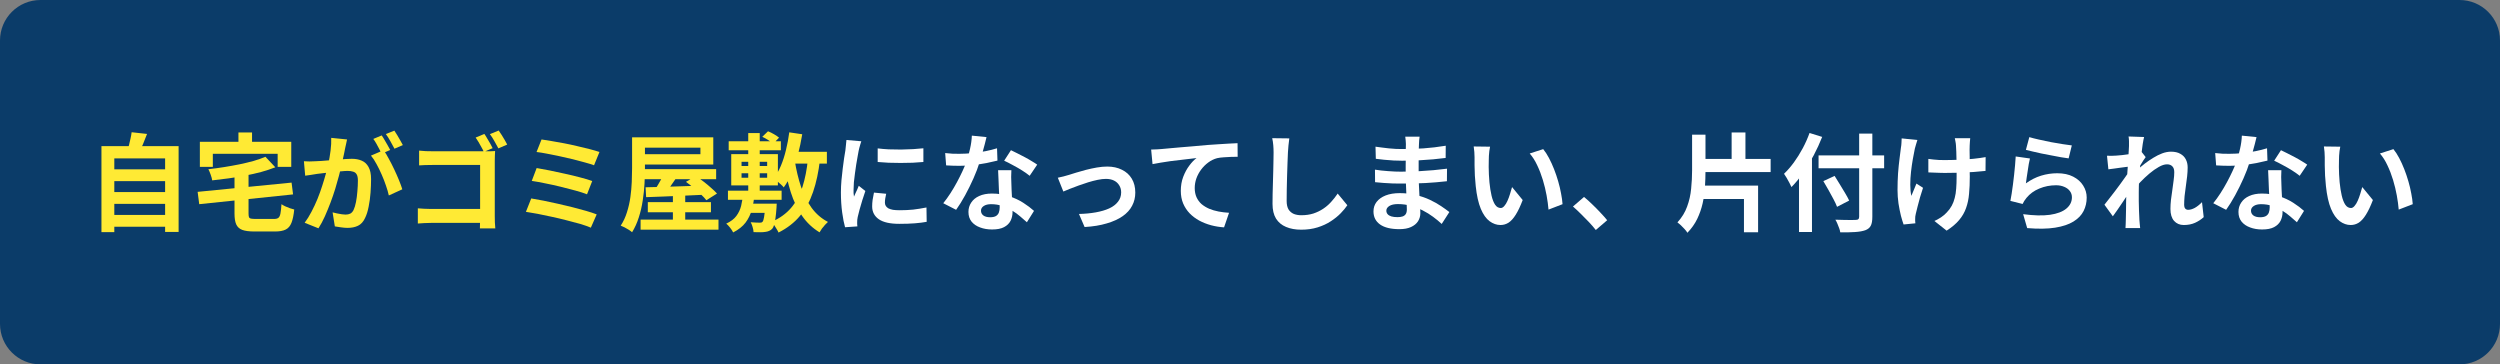 <svg width="494" height="72" viewBox="0 0 494 72" fill="none" xmlns="http://www.w3.org/2000/svg">
<rect x="0" y="0" width="494" height="72" fill="#808080" stroke="none"/>
<path d="M0 8C0 3.582 3.582 0 8 0H486C490.418 0 494 3.582 494 8V64C494 68.418 490.418 72 486 72H8C3.582 72 0 68.418 0 64V8Z" fill="#0B3C69"/>
<path d="M462.437 28.985C462.381 29.237 462.332 29.524 462.29 29.846C462.262 30.168 462.234 30.483 462.206 30.791C462.192 31.099 462.185 31.351 462.185 31.547C462.171 32.009 462.164 32.485 462.164 32.975C462.178 33.465 462.192 33.969 462.206 34.487C462.234 34.991 462.269 35.495 462.311 35.999C462.409 37.007 462.549 37.896 462.731 38.666C462.913 39.436 463.151 40.038 463.445 40.472C463.739 40.892 464.11 41.102 464.558 41.102C464.796 41.102 465.027 40.969 465.251 40.703C465.489 40.437 465.699 40.094 465.881 39.674C466.077 39.24 466.245 38.785 466.385 38.309C466.539 37.833 466.672 37.385 466.784 36.965L468.884 39.527C468.422 40.745 467.96 41.718 467.498 42.446C467.05 43.16 466.581 43.678 466.091 44C465.601 44.308 465.069 44.462 464.495 44.462C463.739 44.462 463.018 44.21 462.332 43.706C461.66 43.202 461.086 42.39 460.61 41.27C460.134 40.136 459.798 38.631 459.602 36.755C459.532 36.111 459.476 35.432 459.434 34.718C459.406 34.004 459.385 33.325 459.371 32.681C459.371 32.037 459.371 31.505 459.371 31.085C459.371 30.791 459.357 30.441 459.329 30.035C459.301 29.629 459.259 29.265 459.203 28.943L462.437 28.985ZM472.937 29.468C473.329 29.944 473.707 30.525 474.071 31.211C474.435 31.897 474.771 32.632 475.079 33.416C475.387 34.2 475.66 35.005 475.898 35.831C476.136 36.643 476.325 37.441 476.465 38.225C476.619 38.995 476.717 39.702 476.759 40.346L473.987 41.417C473.917 40.563 473.791 39.632 473.609 38.624C473.427 37.616 473.182 36.601 472.874 35.579C472.566 34.557 472.195 33.591 471.761 32.681C471.341 31.771 470.844 30.987 470.27 30.329L472.937 29.468Z" fill="white"/>
<path d="M437.72 30.245C438.168 30.301 438.644 30.343 439.148 30.371C439.666 30.385 440.121 30.392 440.513 30.392C441.381 30.392 442.256 30.343 443.138 30.245C444.034 30.147 444.895 30.021 445.721 29.867C446.547 29.699 447.296 29.51 447.968 29.3L448.052 31.736C447.45 31.89 446.729 32.051 445.889 32.219C445.063 32.373 444.188 32.506 443.264 32.618C442.34 32.716 441.43 32.765 440.534 32.765C440.114 32.765 439.687 32.758 439.253 32.744C438.819 32.73 438.371 32.709 437.909 32.681L437.72 30.245ZM445.889 27.095C445.805 27.445 445.693 27.9 445.553 28.46C445.413 29.02 445.252 29.608 445.07 30.224C444.902 30.84 444.72 31.449 444.524 32.051C444.216 33.059 443.81 34.13 443.306 35.264C442.802 36.398 442.256 37.504 441.668 38.582C441.08 39.66 440.485 40.619 439.883 41.459L437.342 40.157C437.818 39.569 438.287 38.918 438.749 38.204C439.211 37.49 439.645 36.755 440.051 35.999C440.457 35.243 440.821 34.515 441.143 33.815C441.479 33.101 441.745 32.457 441.941 31.883C442.207 31.141 442.438 30.315 442.634 29.405C442.844 28.481 442.963 27.613 442.991 26.801L445.889 27.095ZM450.803 33.626C450.775 34.074 450.761 34.522 450.761 34.97C450.775 35.404 450.789 35.852 450.803 36.314C450.817 36.636 450.831 37.049 450.845 37.553C450.873 38.043 450.901 38.568 450.929 39.128C450.957 39.674 450.978 40.199 450.992 40.703C451.02 41.193 451.034 41.585 451.034 41.879C451.034 42.523 450.901 43.111 450.635 43.643C450.369 44.161 449.942 44.574 449.354 44.882C448.78 45.19 447.989 45.344 446.981 45.344C446.113 45.344 445.329 45.211 444.629 44.945C443.929 44.693 443.369 44.315 442.949 43.811C442.529 43.293 442.319 42.649 442.319 41.879C442.319 41.193 442.501 40.577 442.865 40.031C443.229 39.471 443.754 39.037 444.44 38.729C445.14 38.407 445.98 38.246 446.96 38.246C448.192 38.246 449.326 38.421 450.362 38.771C451.398 39.107 452.329 39.541 453.155 40.073C453.981 40.605 454.688 41.137 455.276 41.669L453.869 43.916C453.491 43.58 453.057 43.202 452.567 42.782C452.091 42.362 451.552 41.97 450.95 41.606C450.362 41.242 449.718 40.941 449.018 40.703C448.332 40.465 447.59 40.346 446.792 40.346C446.19 40.346 445.707 40.465 445.343 40.703C444.979 40.941 444.797 41.249 444.797 41.627C444.797 42.019 444.951 42.334 445.259 42.572C445.581 42.81 446.029 42.929 446.603 42.929C447.079 42.929 447.457 42.852 447.737 42.698C448.017 42.53 448.213 42.299 448.325 42.005C448.437 41.697 448.493 41.354 448.493 40.976C448.493 40.654 448.479 40.199 448.451 39.611C448.423 39.023 448.388 38.372 448.346 37.658C448.318 36.944 448.29 36.23 448.262 35.516C448.234 34.802 448.206 34.172 448.178 33.626H450.803ZM454.415 34.739C454.009 34.403 453.505 34.046 452.903 33.668C452.301 33.29 451.678 32.933 451.034 32.597C450.404 32.247 449.851 31.967 449.375 31.757L450.719 29.678C451.097 29.846 451.524 30.056 452 30.308C452.49 30.546 452.98 30.798 453.47 31.064C453.974 31.33 454.436 31.596 454.856 31.862C455.29 32.114 455.64 32.338 455.906 32.534L454.415 34.739Z" fill="white"/>
<path d="M435.452 42.908C434.962 43.356 434.395 43.727 433.751 44.021C433.107 44.315 432.358 44.462 431.504 44.462C430.72 44.462 430.083 44.189 429.593 43.643C429.117 43.097 428.879 42.313 428.879 41.291C428.879 40.731 428.914 40.129 428.984 39.485C429.068 38.827 429.159 38.169 429.257 37.511C429.355 36.853 429.439 36.23 429.509 35.642C429.593 35.04 429.635 34.501 429.635 34.025C429.635 33.507 429.509 33.122 429.257 32.87C429.005 32.604 428.655 32.471 428.207 32.471C427.717 32.471 427.171 32.646 426.569 32.996C425.967 33.332 425.351 33.766 424.721 34.298C424.091 34.83 423.489 35.397 422.915 35.999C422.355 36.601 421.865 37.175 421.445 37.721L421.424 34.487C421.676 34.207 422.005 33.878 422.411 33.5C422.831 33.122 423.3 32.73 423.818 32.324C424.35 31.918 424.903 31.54 425.477 31.19C426.065 30.826 426.653 30.532 427.241 30.308C427.843 30.084 428.424 29.972 428.984 29.972C429.74 29.972 430.356 30.112 430.832 30.392C431.322 30.658 431.686 31.029 431.924 31.505C432.162 31.967 432.281 32.492 432.281 33.08C432.281 33.626 432.246 34.221 432.176 34.865C432.106 35.495 432.022 36.139 431.924 36.797C431.826 37.455 431.742 38.106 431.672 38.75C431.616 39.394 431.588 39.982 431.588 40.514C431.588 40.794 431.658 41.025 431.798 41.207C431.938 41.375 432.134 41.459 432.386 41.459C432.778 41.459 433.212 41.333 433.688 41.081C434.164 40.815 434.64 40.437 435.116 39.947L435.452 42.908ZM420.941 32.891C420.717 32.919 420.43 32.954 420.08 32.996C419.73 33.038 419.352 33.087 418.946 33.143C418.554 33.199 418.155 33.255 417.749 33.311C417.343 33.367 416.965 33.416 416.615 33.458L416.342 30.77C416.65 30.784 416.937 30.791 417.203 30.791C417.483 30.777 417.805 30.763 418.169 30.749C418.505 30.721 418.904 30.686 419.366 30.644C419.842 30.588 420.318 30.525 420.794 30.455C421.284 30.385 421.739 30.308 422.159 30.224C422.579 30.14 422.908 30.056 423.146 29.972L423.986 31.043C423.86 31.211 423.713 31.421 423.545 31.673C423.391 31.925 423.23 32.184 423.062 32.45C422.894 32.702 422.747 32.926 422.621 33.122L421.382 37.07C421.158 37.392 420.878 37.798 420.542 38.288C420.22 38.778 419.877 39.296 419.513 39.842C419.149 40.388 418.792 40.913 418.442 41.417C418.092 41.921 417.777 42.362 417.497 42.74L415.838 40.451C416.104 40.115 416.405 39.73 416.741 39.296C417.091 38.848 417.455 38.379 417.833 37.889C418.211 37.385 418.582 36.888 418.946 36.398C419.31 35.894 419.646 35.425 419.954 34.991C420.276 34.543 420.542 34.158 420.752 33.836L420.794 33.29L420.941 32.891ZM420.689 28.859C420.689 28.551 420.689 28.243 420.689 27.935C420.689 27.613 420.661 27.291 420.605 26.969L423.671 27.074C423.587 27.396 423.496 27.865 423.398 28.481C423.314 29.083 423.223 29.776 423.125 30.56C423.041 31.344 422.957 32.17 422.873 33.038C422.803 33.892 422.74 34.746 422.684 35.6C422.642 36.454 422.621 37.252 422.621 37.994C422.621 38.568 422.621 39.149 422.621 39.737C422.635 40.325 422.649 40.927 422.663 41.543C422.677 42.159 422.705 42.796 422.747 43.454C422.761 43.636 422.782 43.888 422.81 44.21C422.838 44.546 422.866 44.833 422.894 45.071H419.996C420.024 44.819 420.038 44.539 420.038 44.231C420.052 43.923 420.059 43.685 420.059 43.517C420.073 42.831 420.087 42.194 420.101 41.606C420.115 41.018 420.122 40.395 420.122 39.737C420.136 39.079 420.157 38.316 420.185 37.448C420.199 37.126 420.22 36.72 420.248 36.23C420.276 35.726 420.304 35.18 420.332 34.592C420.374 33.99 420.416 33.381 420.458 32.765C420.5 32.149 420.535 31.575 420.563 31.043C420.605 30.497 420.633 30.035 420.647 29.657C420.675 29.265 420.689 28.999 420.689 28.859Z" fill="white"/>
<path d="M400.991 27.095C401.495 27.249 402.125 27.41 402.881 27.578C403.637 27.746 404.428 27.914 405.254 28.082C406.08 28.236 406.857 28.369 407.585 28.481C408.327 28.593 408.929 28.677 409.391 28.733L408.761 31.295C408.341 31.239 407.83 31.162 407.228 31.064C406.64 30.952 406.01 30.833 405.338 30.707C404.68 30.581 404.029 30.455 403.385 30.329C402.741 30.189 402.153 30.056 401.621 29.93C401.089 29.804 400.655 29.699 400.319 29.615L400.991 27.095ZM401.117 31.316C401.047 31.596 400.97 31.96 400.886 32.408C400.816 32.842 400.746 33.297 400.676 33.773C400.606 34.249 400.536 34.704 400.466 35.138C400.41 35.572 400.361 35.936 400.319 36.23C401.271 35.544 402.265 35.04 403.301 34.718C404.351 34.396 405.422 34.235 406.514 34.235C407.746 34.235 408.796 34.459 409.664 34.907C410.532 35.355 411.19 35.943 411.638 36.671C412.1 37.399 412.331 38.19 412.331 39.044C412.331 39.996 412.128 40.878 411.722 41.69C411.316 42.502 410.651 43.195 409.727 43.769C408.803 44.343 407.592 44.749 406.094 44.987C404.596 45.225 402.755 45.253 400.571 45.071L399.773 42.32C401.873 42.6 403.637 42.642 405.065 42.446C406.493 42.236 407.571 41.83 408.299 41.228C409.041 40.612 409.412 39.863 409.412 38.981C409.412 38.519 409.279 38.113 409.013 37.763C408.747 37.399 408.376 37.119 407.9 36.923C407.424 36.713 406.885 36.608 406.283 36.608C405.107 36.608 404.001 36.825 402.965 37.259C401.943 37.679 401.103 38.288 400.445 39.086C400.263 39.31 400.109 39.52 399.983 39.716C399.871 39.898 399.766 40.094 399.668 40.304L397.253 39.695C397.337 39.289 397.421 38.813 397.505 38.267C397.589 37.707 397.673 37.112 397.757 36.482C397.841 35.838 397.918 35.194 397.988 34.55C398.058 33.906 398.121 33.269 398.177 32.639C398.233 32.009 398.275 31.435 398.303 30.917L401.117 31.316Z" fill="white"/>
<path d="M389.315 27.305C389.287 27.529 389.266 27.767 389.252 28.019C389.238 28.257 389.224 28.495 389.21 28.733C389.196 28.929 389.189 29.23 389.189 29.636C389.203 30.028 389.21 30.476 389.21 30.98C389.21 31.47 389.21 31.974 389.21 32.492C389.21 32.996 389.21 33.465 389.21 33.899C389.224 34.333 389.231 34.669 389.231 34.907C389.231 36.153 389.182 37.287 389.084 38.309C389 39.317 388.804 40.248 388.496 41.102C388.202 41.956 387.747 42.747 387.131 43.475C386.529 44.203 385.703 44.903 384.653 45.575L382.238 43.664C382.63 43.496 383.064 43.258 383.54 42.95C384.016 42.628 384.394 42.306 384.674 41.984C385.08 41.564 385.409 41.123 385.661 40.661C385.913 40.199 386.109 39.688 386.249 39.128C386.403 38.568 386.501 37.945 386.543 37.259C386.599 36.573 386.627 35.782 386.627 34.886C386.627 34.508 386.627 34.032 386.627 33.458C386.627 32.884 386.62 32.289 386.606 31.673C386.592 31.057 386.578 30.49 386.564 29.972C386.55 29.44 386.529 29.034 386.501 28.754C386.487 28.488 386.452 28.222 386.396 27.956C386.354 27.69 386.312 27.473 386.27 27.305H389.315ZM381.041 31.4C381.377 31.442 381.72 31.484 382.07 31.526C382.42 31.554 382.77 31.582 383.12 31.61C383.484 31.624 383.848 31.631 384.212 31.631C385.122 31.631 386.074 31.61 387.068 31.568C388.062 31.526 389.021 31.463 389.945 31.379C390.869 31.281 391.674 31.169 392.36 31.043L392.339 33.773C391.681 33.843 390.904 33.913 390.008 33.983C389.112 34.039 388.167 34.088 387.173 34.13C386.193 34.158 385.227 34.172 384.275 34.172C383.981 34.172 383.645 34.165 383.267 34.151C382.889 34.137 382.511 34.123 382.133 34.109C381.755 34.095 381.391 34.081 381.041 34.067V31.4ZM378.878 27.662C378.794 27.914 378.703 28.208 378.605 28.544C378.507 28.866 378.43 29.139 378.374 29.363C378.248 29.937 378.115 30.63 377.975 31.442C377.835 32.24 377.716 33.073 377.618 33.941C377.52 34.809 377.471 35.663 377.471 36.503C377.471 37.329 377.541 38.064 377.681 38.708C377.821 38.386 377.982 38.001 378.164 37.553C378.346 37.091 378.521 36.664 378.689 36.272L379.991 37.112C379.795 37.714 379.599 38.337 379.403 38.981C379.221 39.611 379.06 40.213 378.92 40.787C378.78 41.347 378.661 41.83 378.563 42.236C378.521 42.39 378.486 42.572 378.458 42.782C378.444 42.978 378.437 43.139 378.437 43.265C378.437 43.363 378.437 43.496 378.437 43.664C378.451 43.832 378.465 43.986 378.479 44.126L376.148 44.357C375.994 43.937 375.819 43.363 375.623 42.635C375.441 41.893 375.28 41.081 375.14 40.199C375.014 39.303 374.951 38.421 374.951 37.553C374.951 36.405 374.986 35.299 375.056 34.235C375.14 33.171 375.238 32.205 375.35 31.337C375.462 30.455 375.553 29.734 375.623 29.174C375.679 28.88 375.714 28.572 375.728 28.25C375.742 27.914 375.756 27.613 375.77 27.347L378.878 27.662Z" fill="white"/>
<path d="M359.348 30.707H372.305V33.248H359.348V30.707ZM367.37 26.402H369.974V42.824C369.974 43.636 369.869 44.231 369.659 44.609C369.463 45.001 369.106 45.295 368.588 45.491C368.084 45.673 367.419 45.792 366.593 45.848C365.781 45.904 364.794 45.925 363.632 45.911C363.604 45.659 363.534 45.386 363.422 45.092C363.324 44.798 363.205 44.497 363.065 44.189C362.939 43.881 362.806 43.622 362.666 43.412C363.212 43.426 363.758 43.44 364.304 43.454C364.864 43.468 365.354 43.475 365.774 43.475C366.194 43.461 366.488 43.454 366.656 43.454C366.922 43.454 367.104 43.405 367.202 43.307C367.314 43.209 367.37 43.048 367.37 42.824V26.402ZM360.293 35.789L362.519 34.76C362.841 35.264 363.184 35.817 363.548 36.419C363.912 37.007 364.262 37.588 364.598 38.162C364.934 38.722 365.2 39.212 365.396 39.632L363.002 40.871C362.834 40.423 362.596 39.912 362.288 39.338C361.98 38.764 361.651 38.162 361.301 37.532C360.951 36.902 360.615 36.321 360.293 35.789ZM355.484 32.324L358.004 29.804L358.046 29.825V45.848H355.484V32.324ZM357.563 26.276L360.062 27.053C359.586 28.271 359.026 29.489 358.382 30.707C357.738 31.925 357.045 33.073 356.303 34.151C355.561 35.229 354.791 36.167 353.993 36.965C353.909 36.755 353.776 36.482 353.594 36.146C353.426 35.81 353.244 35.481 353.048 35.159C352.852 34.823 352.677 34.55 352.523 34.34C353.195 33.696 353.846 32.947 354.476 32.093C355.106 31.225 355.687 30.294 356.219 29.3C356.751 28.306 357.199 27.298 357.563 26.276Z" fill="white"/>
<path d="M335.681 31.4H349.877V34.004H335.681V31.4ZM342.17 26.171H344.9V32.45H342.17V26.171ZM334.358 26.612H337.004V33.71C337.004 34.774 336.969 35.859 336.899 36.965C336.829 38.057 336.675 39.135 336.437 40.199C336.199 41.249 335.842 42.271 335.366 43.265C334.89 44.245 334.246 45.155 333.434 45.995C333.308 45.785 333.126 45.547 332.888 45.281C332.664 45.029 332.419 44.777 332.153 44.525C331.901 44.287 331.67 44.091 331.46 43.937C332.328 42.999 332.965 41.963 333.371 40.829C333.791 39.695 334.057 38.519 334.169 37.301C334.295 36.069 334.358 34.865 334.358 33.689V26.612ZM335.618 36.671H347.399V45.89H344.606V39.317H335.618V36.671Z" fill="white"/>
<path d="M315.332 45.449C314.912 44.917 314.443 44.378 313.925 43.832C313.407 43.286 312.882 42.754 312.35 42.236C311.818 41.704 311.307 41.228 310.817 40.808L313.001 38.918C313.505 39.324 314.044 39.807 314.618 40.367C315.192 40.913 315.738 41.466 316.256 42.026C316.788 42.586 317.229 43.083 317.579 43.517L315.332 45.449Z" fill="white"/>
<path d="M294.437 28.985C294.381 29.237 294.332 29.524 294.29 29.846C294.262 30.168 294.234 30.483 294.206 30.791C294.192 31.099 294.185 31.351 294.185 31.547C294.171 32.009 294.164 32.485 294.164 32.975C294.178 33.465 294.192 33.969 294.206 34.487C294.234 34.991 294.269 35.495 294.311 35.999C294.409 37.007 294.549 37.896 294.731 38.666C294.913 39.436 295.151 40.038 295.445 40.472C295.739 40.892 296.11 41.102 296.558 41.102C296.796 41.102 297.027 40.969 297.251 40.703C297.489 40.437 297.699 40.094 297.881 39.674C298.077 39.24 298.245 38.785 298.385 38.309C298.539 37.833 298.672 37.385 298.784 36.965L300.884 39.527C300.422 40.745 299.96 41.718 299.498 42.446C299.05 43.16 298.581 43.678 298.091 44C297.601 44.308 297.069 44.462 296.495 44.462C295.739 44.462 295.018 44.21 294.332 43.706C293.66 43.202 293.086 42.39 292.61 41.27C292.134 40.136 291.798 38.631 291.602 36.755C291.532 36.111 291.476 35.432 291.434 34.718C291.406 34.004 291.385 33.325 291.371 32.681C291.371 32.037 291.371 31.505 291.371 31.085C291.371 30.791 291.357 30.441 291.329 30.035C291.301 29.629 291.259 29.265 291.203 28.943L294.437 28.985ZM304.937 29.468C305.329 29.944 305.707 30.525 306.071 31.211C306.435 31.897 306.771 32.632 307.079 33.416C307.387 34.2 307.66 35.005 307.898 35.831C308.136 36.643 308.325 37.441 308.465 38.225C308.619 38.995 308.717 39.702 308.759 40.346L305.987 41.417C305.917 40.563 305.791 39.632 305.609 38.624C305.427 37.616 305.182 36.601 304.874 35.579C304.566 34.557 304.195 33.591 303.761 32.681C303.341 31.771 302.844 30.987 302.27 30.329L304.937 29.468Z" fill="white"/>
<path d="M280.514 27.011C280.486 27.221 280.458 27.459 280.43 27.725C280.416 27.977 280.402 28.236 280.388 28.502C280.374 28.782 280.36 29.16 280.346 29.636C280.332 30.098 280.325 30.609 280.325 31.169C280.325 31.729 280.325 32.282 280.325 32.828C280.325 33.374 280.325 33.871 280.325 34.319C280.325 34.907 280.339 35.565 280.367 36.293C280.395 37.007 280.43 37.735 280.472 38.477C280.528 39.205 280.57 39.891 280.598 40.535C280.64 41.165 280.661 41.69 280.661 42.11C280.661 42.698 280.507 43.237 280.199 43.727C279.891 44.203 279.429 44.581 278.813 44.861C278.211 45.141 277.448 45.281 276.524 45.281C274.844 45.281 273.57 44.973 272.702 44.357C271.834 43.741 271.4 42.88 271.4 41.774C271.4 41.06 271.603 40.437 272.009 39.905C272.429 39.359 273.024 38.932 273.794 38.624C274.578 38.316 275.509 38.162 276.587 38.162C277.735 38.162 278.806 38.288 279.8 38.54C280.808 38.778 281.725 39.093 282.551 39.485C283.377 39.877 284.112 40.29 284.756 40.724C285.4 41.158 285.946 41.55 286.394 41.9L284.882 44.252C284.378 43.776 283.811 43.307 283.181 42.845C282.565 42.383 281.886 41.963 281.144 41.585C280.416 41.207 279.639 40.906 278.813 40.682C278.001 40.444 277.14 40.325 276.23 40.325C275.502 40.325 274.935 40.451 274.529 40.703C274.137 40.955 273.941 41.263 273.941 41.627C273.941 41.893 274.025 42.124 274.193 42.32C274.361 42.516 274.606 42.663 274.928 42.761C275.25 42.859 275.656 42.908 276.146 42.908C276.524 42.908 276.846 42.866 277.112 42.782C277.392 42.698 277.609 42.544 277.763 42.32C277.917 42.096 277.994 41.781 277.994 41.375C277.994 41.067 277.98 40.626 277.952 40.052C277.938 39.478 277.917 38.848 277.889 38.162C277.861 37.462 277.833 36.776 277.805 36.104C277.777 35.432 277.763 34.837 277.763 34.319C277.763 33.815 277.763 33.29 277.763 32.744C277.777 32.184 277.784 31.631 277.784 31.085C277.784 30.539 277.784 30.042 277.784 29.594C277.798 29.132 277.805 28.754 277.805 28.46C277.805 28.264 277.791 28.026 277.763 27.746C277.749 27.452 277.721 27.207 277.679 27.011H280.514ZM271.799 28.985C272.177 29.041 272.597 29.097 273.059 29.153C273.521 29.209 273.99 29.265 274.466 29.321C274.956 29.363 275.418 29.398 275.852 29.426C276.286 29.44 276.664 29.447 276.986 29.447C278.414 29.447 279.835 29.405 281.249 29.321C282.677 29.223 284.154 29.048 285.68 28.796L285.659 31.211C284.945 31.309 284.119 31.4 283.181 31.484C282.243 31.568 281.242 31.638 280.178 31.694C279.128 31.736 278.071 31.757 277.007 31.757C276.573 31.757 276.034 31.743 275.39 31.715C274.76 31.673 274.13 31.624 273.5 31.568C272.87 31.498 272.324 31.435 271.862 31.379L271.799 28.985ZM271.694 33.521C272.03 33.577 272.429 33.633 272.891 33.689C273.353 33.745 273.822 33.787 274.298 33.815C274.788 33.843 275.25 33.871 275.684 33.899C276.118 33.913 276.475 33.92 276.755 33.92C278.057 33.92 279.233 33.892 280.283 33.836C281.347 33.78 282.341 33.71 283.265 33.626C284.189 33.542 285.078 33.444 285.932 33.332L285.911 35.81C285.183 35.894 284.476 35.964 283.79 36.02C283.118 36.076 282.425 36.125 281.711 36.167C281.011 36.209 280.255 36.237 279.443 36.251C278.631 36.265 277.721 36.272 276.713 36.272C276.307 36.272 275.803 36.265 275.201 36.251C274.599 36.223 273.983 36.188 273.353 36.146C272.737 36.104 272.191 36.055 271.715 35.999L271.694 33.521Z" fill="white"/>
<path d="M254.768 27.347C254.712 27.781 254.656 28.25 254.6 28.754C254.558 29.258 254.523 29.72 254.495 30.14C254.481 30.714 254.453 31.414 254.411 32.24C254.383 33.052 254.355 33.906 254.327 34.802C254.313 35.698 254.292 36.58 254.264 37.448C254.25 38.316 254.243 39.072 254.243 39.716C254.243 40.416 254.369 40.976 254.621 41.396C254.887 41.802 255.237 42.096 255.671 42.278C256.105 42.446 256.595 42.53 257.141 42.53C258.009 42.53 258.8 42.418 259.514 42.194C260.228 41.956 260.879 41.641 261.467 41.249C262.055 40.857 262.58 40.402 263.042 39.884C263.518 39.366 263.945 38.82 264.323 38.246L266.234 40.556C265.898 41.06 265.457 41.592 264.911 42.152C264.365 42.712 263.714 43.237 262.958 43.727C262.216 44.217 261.355 44.616 260.375 44.924C259.395 45.232 258.31 45.386 257.12 45.386C255.972 45.386 254.971 45.204 254.117 44.84C253.277 44.49 252.619 43.944 252.143 43.202C251.681 42.446 251.45 41.473 251.45 40.283C251.45 39.709 251.457 39.058 251.471 38.33C251.485 37.588 251.506 36.818 251.534 36.02C251.562 35.222 251.583 34.445 251.597 33.689C251.611 32.919 251.625 32.226 251.639 31.61C251.653 30.994 251.66 30.504 251.66 30.14C251.66 29.636 251.639 29.146 251.597 28.67C251.555 28.18 251.485 27.725 251.387 27.305L254.768 27.347Z" fill="white"/>
<path d="M227.468 29.552C227.888 29.538 228.287 29.524 228.665 29.51C229.043 29.482 229.337 29.461 229.547 29.447C229.981 29.405 230.513 29.356 231.143 29.3C231.773 29.244 232.48 29.181 233.264 29.111C234.062 29.041 234.909 28.971 235.805 28.901C236.701 28.817 237.632 28.733 238.598 28.649C239.326 28.593 240.054 28.544 240.782 28.502C241.51 28.446 242.196 28.404 242.84 28.376C243.498 28.334 244.065 28.306 244.541 28.292L244.562 30.98C244.184 30.98 243.75 30.987 243.26 31.001C242.77 31.015 242.28 31.043 241.79 31.085C241.314 31.113 240.887 31.169 240.509 31.253C239.879 31.421 239.291 31.708 238.745 32.114C238.213 32.506 237.744 32.975 237.338 33.521C236.932 34.067 236.617 34.655 236.393 35.285C236.183 35.901 236.078 36.524 236.078 37.154C236.078 37.84 236.197 38.449 236.435 38.981C236.673 39.499 237.002 39.947 237.422 40.325C237.856 40.689 238.36 40.997 238.934 41.249C239.508 41.487 240.124 41.669 240.782 41.795C241.454 41.921 242.147 42.005 242.861 42.047L241.874 44.924C240.992 44.868 240.131 44.728 239.291 44.504C238.465 44.28 237.688 43.972 236.96 43.58C236.246 43.188 235.616 42.712 235.07 42.152C234.524 41.578 234.097 40.927 233.789 40.199C233.481 39.457 233.327 38.631 233.327 37.721C233.327 36.699 233.488 35.768 233.81 34.928C234.132 34.088 234.531 33.353 235.007 32.723C235.483 32.079 235.959 31.582 236.435 31.232C236.043 31.274 235.567 31.33 235.007 31.4C234.461 31.456 233.866 31.526 233.222 31.61C232.592 31.68 231.948 31.757 231.29 31.841C230.632 31.925 229.995 32.023 229.379 32.135C228.777 32.233 228.231 32.331 227.741 32.429L227.468 29.552Z" fill="white"/>
<path d="M209.025 35.117C209.347 35.047 209.718 34.963 210.138 34.865C210.558 34.753 210.929 34.648 211.251 34.55C211.601 34.438 212.07 34.291 212.658 34.109C213.246 33.927 213.89 33.745 214.59 33.563C215.304 33.381 216.018 33.227 216.732 33.101C217.46 32.975 218.146 32.912 218.79 32.912C219.896 32.912 220.862 33.122 221.688 33.542C222.528 33.948 223.179 34.536 223.641 35.306C224.103 36.076 224.334 36.993 224.334 38.057C224.334 39.009 224.124 39.877 223.704 40.661C223.298 41.445 222.675 42.131 221.835 42.719C220.995 43.307 219.945 43.783 218.685 44.147C217.439 44.525 215.983 44.763 214.317 44.861L213.204 42.278C214.408 42.25 215.514 42.145 216.522 41.963C217.544 41.781 218.426 41.522 219.168 41.186C219.924 40.836 220.505 40.395 220.911 39.863C221.331 39.331 221.541 38.715 221.541 38.015C221.541 37.483 221.415 37.021 221.163 36.629C220.925 36.223 220.582 35.908 220.134 35.684C219.686 35.46 219.154 35.348 218.538 35.348C218.048 35.348 217.502 35.411 216.9 35.537C216.298 35.663 215.675 35.824 215.031 36.02C214.401 36.216 213.778 36.426 213.162 36.65C212.546 36.874 211.972 37.091 211.44 37.301C210.908 37.511 210.467 37.693 210.117 37.847L209.025 35.117Z" fill="white"/>
<path d="M186.766 30.245C187.214 30.301 187.69 30.343 188.194 30.371C188.712 30.385 189.167 30.392 189.559 30.392C190.427 30.392 191.302 30.343 192.184 30.245C193.08 30.147 193.941 30.021 194.767 29.867C195.593 29.699 196.342 29.51 197.014 29.3L197.098 31.736C196.496 31.89 195.775 32.051 194.935 32.219C194.109 32.373 193.234 32.506 192.31 32.618C191.386 32.716 190.476 32.765 189.58 32.765C189.16 32.765 188.733 32.758 188.299 32.744C187.865 32.73 187.417 32.709 186.955 32.681L186.766 30.245ZM194.935 27.095C194.851 27.445 194.739 27.9 194.599 28.46C194.459 29.02 194.298 29.608 194.116 30.224C193.948 30.84 193.766 31.449 193.57 32.051C193.262 33.059 192.856 34.13 192.352 35.264C191.848 36.398 191.302 37.504 190.714 38.582C190.126 39.66 189.531 40.619 188.929 41.459L186.388 40.157C186.864 39.569 187.333 38.918 187.795 38.204C188.257 37.49 188.691 36.755 189.097 35.999C189.503 35.243 189.867 34.515 190.189 33.815C190.525 33.101 190.791 32.457 190.987 31.883C191.253 31.141 191.484 30.315 191.68 29.405C191.89 28.481 192.009 27.613 192.037 26.801L194.935 27.095ZM199.849 33.626C199.821 34.074 199.807 34.522 199.807 34.97C199.821 35.404 199.835 35.852 199.849 36.314C199.863 36.636 199.877 37.049 199.891 37.553C199.919 38.043 199.947 38.568 199.975 39.128C200.003 39.674 200.024 40.199 200.038 40.703C200.066 41.193 200.08 41.585 200.08 41.879C200.08 42.523 199.947 43.111 199.681 43.643C199.415 44.161 198.988 44.574 198.4 44.882C197.826 45.19 197.035 45.344 196.027 45.344C195.159 45.344 194.375 45.211 193.675 44.945C192.975 44.693 192.415 44.315 191.995 43.811C191.575 43.293 191.365 42.649 191.365 41.879C191.365 41.193 191.547 40.577 191.911 40.031C192.275 39.471 192.8 39.037 193.486 38.729C194.186 38.407 195.026 38.246 196.006 38.246C197.238 38.246 198.372 38.421 199.408 38.771C200.444 39.107 201.375 39.541 202.201 40.073C203.027 40.605 203.734 41.137 204.322 41.669L202.915 43.916C202.537 43.58 202.103 43.202 201.613 42.782C201.137 42.362 200.598 41.97 199.996 41.606C199.408 41.242 198.764 40.941 198.064 40.703C197.378 40.465 196.636 40.346 195.838 40.346C195.236 40.346 194.753 40.465 194.389 40.703C194.025 40.941 193.843 41.249 193.843 41.627C193.843 42.019 193.997 42.334 194.305 42.572C194.627 42.81 195.075 42.929 195.649 42.929C196.125 42.929 196.503 42.852 196.783 42.698C197.063 42.53 197.259 42.299 197.371 42.005C197.483 41.697 197.539 41.354 197.539 40.976C197.539 40.654 197.525 40.199 197.497 39.611C197.469 39.023 197.434 38.372 197.392 37.658C197.364 36.944 197.336 36.23 197.308 35.516C197.28 34.802 197.252 34.172 197.224 33.626H199.849ZM203.461 34.739C203.055 34.403 202.551 34.046 201.949 33.668C201.347 33.29 200.724 32.933 200.08 32.597C199.45 32.247 198.897 31.967 198.421 31.757L199.765 29.678C200.143 29.846 200.57 30.056 201.046 30.308C201.536 30.546 202.026 30.798 202.516 31.064C203.02 31.33 203.482 31.596 203.902 31.862C204.336 32.114 204.686 32.338 204.952 32.534L203.461 34.739Z" fill="white"/>
<path d="M173.431 29.321C174.075 29.405 174.796 29.468 175.594 29.51C176.406 29.538 177.225 29.552 178.051 29.552C178.891 29.538 179.696 29.51 180.466 29.468C181.236 29.412 181.901 29.356 182.461 29.3V32.009C181.817 32.065 181.11 32.114 180.34 32.156C179.57 32.184 178.779 32.198 177.967 32.198C177.155 32.198 176.357 32.184 175.573 32.156C174.803 32.114 174.089 32.065 173.431 32.009V29.321ZM175.111 38.288C175.027 38.638 174.964 38.953 174.922 39.233C174.88 39.499 174.859 39.772 174.859 40.052C174.859 40.276 174.915 40.486 175.027 40.682C175.139 40.864 175.307 41.025 175.531 41.165C175.769 41.291 176.07 41.389 176.434 41.459C176.812 41.515 177.267 41.543 177.799 41.543C178.737 41.543 179.619 41.501 180.445 41.417C181.271 41.319 182.146 41.179 183.07 40.997L183.112 43.832C182.44 43.958 181.663 44.056 180.781 44.126C179.913 44.196 178.884 44.231 177.694 44.231C175.888 44.231 174.544 43.93 173.662 43.328C172.78 42.712 172.339 41.865 172.339 40.787C172.339 40.381 172.367 39.961 172.423 39.527C172.493 39.079 172.584 38.589 172.696 38.057L175.111 38.288ZM170.197 27.914C170.141 28.054 170.078 28.25 170.008 28.502C169.938 28.754 169.868 28.999 169.798 29.237C169.742 29.475 169.7 29.657 169.672 29.783C169.63 30.077 169.56 30.462 169.462 30.938C169.378 31.4 169.287 31.925 169.189 32.513C169.105 33.087 169.021 33.675 168.937 34.277C168.853 34.879 168.783 35.46 168.727 36.02C168.685 36.58 168.664 37.07 168.664 37.49C168.664 37.686 168.664 37.91 168.664 38.162C168.678 38.414 168.706 38.645 168.748 38.855C168.846 38.617 168.951 38.379 169.063 38.141C169.175 37.903 169.287 37.665 169.399 37.427C169.511 37.175 169.609 36.937 169.693 36.713L170.995 37.742C170.799 38.316 170.596 38.932 170.386 39.59C170.19 40.248 170.008 40.871 169.84 41.459C169.686 42.033 169.567 42.509 169.483 42.887C169.455 43.041 169.427 43.216 169.399 43.412C169.385 43.608 169.378 43.762 169.378 43.874C169.378 43.986 169.378 44.119 169.378 44.273C169.392 44.441 169.406 44.595 169.42 44.735L166.984 44.903C166.774 44.175 166.585 43.209 166.417 42.005C166.249 40.787 166.165 39.464 166.165 38.036C166.165 37.252 166.2 36.454 166.27 35.642C166.34 34.83 166.424 34.053 166.522 33.311C166.62 32.555 166.711 31.869 166.795 31.253C166.893 30.637 166.977 30.126 167.047 29.72C167.075 29.426 167.11 29.097 167.152 28.733C167.208 28.355 167.243 27.998 167.257 27.662L170.197 27.914Z" fill="white"/>
<path d="M143.989 27.914H154.3V29.699H143.989V27.914ZM147.853 26.297H150.121V35.768H147.853V26.297ZM147.853 36.314H150.121V38.519H147.853V36.314ZM143.842 37.679H154.447V39.485H143.842V37.679ZM147.769 40.241H151.696V42.068H147.769V40.241ZM151.213 40.241H153.481C153.481 40.241 153.474 40.346 153.46 40.556C153.46 40.752 153.453 40.913 153.439 41.039C153.383 41.865 153.313 42.558 153.229 43.118C153.159 43.678 153.068 44.126 152.956 44.462C152.858 44.798 152.732 45.05 152.578 45.218C152.382 45.414 152.172 45.554 151.948 45.638C151.724 45.736 151.472 45.799 151.192 45.827C150.94 45.869 150.611 45.89 150.205 45.89C149.799 45.89 149.365 45.883 148.903 45.869C148.889 45.561 148.826 45.225 148.714 44.861C148.616 44.497 148.49 44.182 148.336 43.916C148.714 43.944 149.057 43.965 149.365 43.979C149.687 43.993 149.925 44 150.079 44C150.219 44 150.331 43.993 150.415 43.979C150.513 43.951 150.604 43.895 150.688 43.811C150.8 43.685 150.898 43.377 150.982 42.887C151.08 42.383 151.157 41.592 151.213 40.514V40.241ZM146.803 38.372H149.092C148.994 39.45 148.819 40.465 148.567 41.417C148.315 42.355 147.902 43.209 147.328 43.979C146.754 44.735 145.935 45.386 144.871 45.932C144.745 45.652 144.542 45.337 144.262 44.987C143.996 44.651 143.744 44.385 143.506 44.189C144.402 43.769 145.067 43.265 145.501 42.677C145.949 42.075 146.264 41.41 146.446 40.682C146.628 39.94 146.747 39.17 146.803 38.372ZM146.53 34.235V35.117H151.591V34.235H146.53ZM146.53 31.967V32.807H151.591V31.967H146.53ZM144.493 30.455H153.712V36.629H144.493V30.455ZM150.625 27.032L151.759 25.94C152.151 26.094 152.55 26.29 152.956 26.528C153.362 26.766 153.691 26.99 153.943 27.2L152.767 28.418C152.543 28.18 152.221 27.935 151.801 27.683C151.395 27.417 151.003 27.2 150.625 27.032ZM155.665 29.993H163.393V32.324H155.665V29.993ZM155.959 26.15L158.521 26.528C158.297 27.9 158.017 29.23 157.681 30.518C157.345 31.806 156.946 33.01 156.484 34.13C156.022 35.236 155.483 36.202 154.867 37.028C154.741 36.86 154.552 36.664 154.3 36.44C154.062 36.216 153.81 35.999 153.544 35.789C153.292 35.565 153.068 35.39 152.872 35.264C153.418 34.564 153.894 33.731 154.3 32.765C154.706 31.799 155.042 30.756 155.308 29.636C155.588 28.502 155.805 27.34 155.959 26.15ZM159.655 31.379L162.028 31.568C161.748 33.976 161.293 36.097 160.663 37.931C160.047 39.751 159.186 41.326 158.08 42.656C156.988 43.972 155.574 45.071 153.838 45.953C153.768 45.771 153.649 45.547 153.481 45.281C153.327 45.015 153.159 44.749 152.977 44.483C152.809 44.217 152.648 44 152.494 43.832C154.076 43.132 155.35 42.215 156.316 41.081C157.296 39.933 158.045 38.554 158.563 36.944C159.081 35.32 159.445 33.465 159.655 31.379ZM157.051 31.799C157.345 33.605 157.751 35.299 158.269 36.881C158.801 38.463 159.501 39.856 160.369 41.06C161.237 42.25 162.315 43.181 163.603 43.853C163.435 44.007 163.239 44.203 163.015 44.441C162.805 44.679 162.602 44.924 162.406 45.176C162.224 45.442 162.07 45.687 161.944 45.911C160.558 45.071 159.403 43.979 158.479 42.635C157.555 41.291 156.813 39.737 156.253 37.973C155.693 36.195 155.245 34.249 154.909 32.135L157.051 31.799Z" fill="#FFEA34"/>
<path d="M124.9 27.137H127.441V33.227C127.441 34.137 127.413 35.145 127.357 36.251C127.301 37.357 127.182 38.484 127 39.632C126.832 40.78 126.573 41.893 126.223 42.971C125.887 44.035 125.446 45.008 124.9 45.89C124.746 45.75 124.529 45.589 124.249 45.407C123.983 45.239 123.703 45.078 123.409 44.924C123.129 44.784 122.877 44.672 122.653 44.588C123.185 43.776 123.598 42.887 123.892 41.921C124.2 40.955 124.424 39.968 124.564 38.96C124.704 37.938 124.795 36.937 124.837 35.957C124.879 34.977 124.9 34.067 124.9 33.227V27.137ZM126.307 27.137H140.944V32.513H126.307V30.476H138.403V29.174H126.307V27.137ZM127 33.416H141.511V35.411H127V33.416ZM128.008 39.947H140.482V41.942H128.008V39.947ZM126.58 43.391H141.973V45.386H126.58V43.391ZM132.964 38.372H135.4V44.756H132.964V38.372ZM127.567 37.007C128.561 36.979 129.695 36.951 130.969 36.923C132.257 36.881 133.615 36.839 135.043 36.797C136.485 36.741 137.913 36.692 139.327 36.65L139.264 38.477C137.892 38.533 136.506 38.596 135.106 38.666C133.706 38.722 132.369 38.778 131.095 38.834C129.821 38.876 128.68 38.918 127.672 38.96L127.567 37.007ZM131.41 33.857L133.951 34.697C133.503 35.369 133.041 36.034 132.565 36.692C132.103 37.35 131.669 37.91 131.263 38.372L129.331 37.595C129.569 37.259 129.814 36.874 130.066 36.44C130.332 36.006 130.584 35.565 130.822 35.117C131.06 34.655 131.256 34.235 131.41 33.857ZM135.547 35.936L137.5 34.781C137.976 35.103 138.48 35.467 139.012 35.873C139.544 36.279 140.041 36.692 140.503 37.112C140.979 37.518 141.371 37.896 141.679 38.246L139.579 39.569C139.313 39.219 138.956 38.834 138.508 38.414C138.06 37.98 137.577 37.546 137.059 37.112C136.541 36.678 136.037 36.286 135.547 35.936Z" fill="#FFEA34"/>
<path d="M107.008 27.557C107.554 27.627 108.212 27.732 108.982 27.872C109.766 27.998 110.592 28.145 111.46 28.313C112.342 28.481 113.217 28.67 114.085 28.88C114.967 29.076 115.779 29.272 116.521 29.468C117.277 29.664 117.921 29.853 118.453 30.035L117.382 32.66C116.892 32.478 116.283 32.289 115.555 32.093C114.827 31.883 114.036 31.673 113.182 31.463C112.328 31.253 111.467 31.057 110.599 30.875C109.731 30.693 108.898 30.525 108.1 30.371C107.316 30.217 106.623 30.105 106.021 30.035L107.008 27.557ZM106.042 33.206C106.798 33.332 107.666 33.493 108.646 33.689C109.626 33.885 110.634 34.102 111.67 34.34C112.706 34.564 113.693 34.802 114.631 35.054C115.569 35.292 116.367 35.53 117.025 35.768L115.996 38.393C115.394 38.155 114.631 37.91 113.707 37.658C112.797 37.406 111.824 37.154 110.788 36.902C109.766 36.65 108.751 36.426 107.743 36.23C106.735 36.02 105.846 35.859 105.076 35.747L106.042 33.206ZM104.971 39.212C105.685 39.324 106.497 39.471 107.407 39.653C108.317 39.835 109.262 40.038 110.242 40.262C111.236 40.486 112.209 40.717 113.161 40.955C114.113 41.193 114.995 41.431 115.807 41.669C116.633 41.907 117.333 42.138 117.907 42.362L116.752 44.987C116.192 44.749 115.499 44.504 114.673 44.252C113.847 44.014 112.951 43.776 111.985 43.538C111.019 43.286 110.046 43.055 109.066 42.845C108.086 42.621 107.148 42.425 106.252 42.257C105.37 42.089 104.593 41.956 103.921 41.858L104.971 39.212Z" fill="#FFEA34"/>
<path d="M95.71 26.465C95.891 26.717 96.081 27.018 96.276 27.368C96.487 27.704 96.689 28.047 96.885 28.397C97.082 28.733 97.236 29.027 97.347 29.279L95.605 30.014C95.478 29.72 95.317 29.405 95.121 29.069C94.939 28.719 94.751 28.383 94.555 28.061C94.359 27.725 94.169 27.431 93.987 27.179L95.71 26.465ZM98.544 25.793C98.727 26.045 98.922 26.339 99.132 26.675C99.343 27.011 99.546 27.347 99.742 27.683C99.938 28.019 100.098 28.313 100.224 28.565L98.481 29.321C98.257 28.887 97.992 28.404 97.683 27.872C97.389 27.34 97.096 26.885 96.802 26.507L98.544 25.793ZM82.816 29.762C83.207 29.804 83.648 29.839 84.138 29.867C84.629 29.881 85.055 29.888 85.419 29.888H95.983C96.305 29.888 96.647 29.888 97.011 29.888C97.389 29.874 97.662 29.86 97.831 29.846C97.817 30.084 97.802 30.392 97.788 30.77C97.775 31.134 97.767 31.47 97.767 31.778V42.656C97.767 43.02 97.775 43.447 97.788 43.937C97.817 44.427 97.844 44.826 97.873 45.134H94.828C94.841 44.826 94.849 44.483 94.849 44.105C94.862 43.741 94.87 43.37 94.87 42.992V32.597H85.419C84.972 32.597 84.496 32.604 83.992 32.618C83.501 32.632 83.109 32.653 82.816 32.681V29.762ZM82.564 41.165C82.913 41.193 83.32 41.221 83.781 41.249C84.243 41.277 84.706 41.291 85.168 41.291H96.528V44.042H85.251C84.846 44.042 84.376 44.056 83.844 44.084C83.326 44.112 82.9 44.14 82.564 44.168V41.165Z" fill="#FFEA34"/>
<path d="M68.578 27.557C68.522 27.823 68.459 28.117 68.389 28.439C68.319 28.747 68.256 29.034 68.2 29.3C68.144 29.608 68.074 29.958 67.99 30.35C67.906 30.728 67.822 31.113 67.738 31.505C67.668 31.883 67.591 32.254 67.507 32.618C67.367 33.22 67.192 33.92 66.982 34.718C66.772 35.516 66.527 36.377 66.247 37.301C65.967 38.211 65.652 39.128 65.302 40.052C64.952 40.976 64.581 41.879 64.189 42.761C63.797 43.629 63.377 44.413 62.929 45.113L60.199 44.021C60.689 43.363 61.144 42.628 61.564 41.816C61.998 40.99 62.39 40.15 62.74 39.296C63.09 38.428 63.398 37.574 63.664 36.734C63.944 35.88 64.182 35.089 64.378 34.361C64.588 33.633 64.749 33.01 64.861 32.492C65.057 31.54 65.211 30.623 65.323 29.741C65.435 28.859 65.477 28.026 65.449 27.242L68.578 27.557ZM75.802 29.678C76.138 30.14 76.481 30.707 76.831 31.379C77.195 32.037 77.552 32.737 77.902 33.479C78.252 34.221 78.567 34.935 78.847 35.621C79.127 36.307 79.344 36.902 79.498 37.406L76.831 38.624C76.705 38.036 76.516 37.385 76.264 36.671C76.026 35.957 75.746 35.236 75.424 34.508C75.102 33.766 74.759 33.066 74.395 32.408C74.045 31.75 73.681 31.197 73.303 30.749L75.802 29.678ZM60.052 31.862C60.43 31.89 60.801 31.904 61.165 31.904C61.543 31.89 61.921 31.876 62.299 31.862C62.649 31.848 63.069 31.827 63.559 31.799C64.049 31.757 64.567 31.715 65.113 31.673C65.673 31.631 66.233 31.589 66.793 31.547C67.353 31.491 67.871 31.449 68.347 31.421C68.823 31.393 69.215 31.379 69.523 31.379C70.279 31.379 70.937 31.505 71.497 31.757C72.057 31.995 72.498 32.408 72.82 32.996C73.156 33.584 73.324 34.382 73.324 35.39C73.324 36.216 73.289 37.112 73.219 38.078C73.149 39.044 73.023 39.968 72.841 40.85C72.673 41.732 72.435 42.481 72.127 43.097C71.791 43.825 71.329 44.329 70.741 44.609C70.167 44.889 69.481 45.029 68.683 45.029C68.291 45.029 67.864 44.994 67.402 44.924C66.94 44.868 66.527 44.805 66.163 44.735L65.722 41.963C65.988 42.033 66.282 42.103 66.604 42.173C66.94 42.243 67.255 42.299 67.549 42.341C67.857 42.383 68.102 42.404 68.284 42.404C68.634 42.404 68.942 42.341 69.208 42.215C69.474 42.075 69.691 41.837 69.859 41.501C70.055 41.095 70.216 40.57 70.342 39.926C70.468 39.282 70.559 38.589 70.615 37.847C70.685 37.091 70.72 36.37 70.72 35.684C70.72 35.124 70.636 34.711 70.468 34.445C70.314 34.179 70.083 34.004 69.775 33.92C69.481 33.822 69.117 33.773 68.683 33.773C68.361 33.773 67.927 33.801 67.381 33.857C66.835 33.899 66.247 33.955 65.617 34.025C65.001 34.081 64.427 34.144 63.895 34.214C63.363 34.284 62.95 34.333 62.656 34.361C62.348 34.417 61.956 34.48 61.48 34.55C61.018 34.606 60.626 34.662 60.304 34.718L60.052 31.862ZM75.424 26.759C75.606 27.011 75.795 27.312 75.991 27.662C76.201 28.012 76.404 28.362 76.6 28.712C76.796 29.062 76.964 29.37 77.104 29.636L75.403 30.371C75.263 30.077 75.102 29.755 74.92 29.405C74.738 29.055 74.549 28.705 74.353 28.355C74.157 28.005 73.961 27.704 73.765 27.452L75.424 26.759ZM77.923 25.814C78.105 26.08 78.301 26.388 78.511 26.738C78.721 27.088 78.924 27.438 79.12 27.788C79.33 28.138 79.491 28.432 79.603 28.67L77.944 29.384C77.72 28.95 77.454 28.46 77.146 27.914C76.838 27.354 76.537 26.878 76.243 26.486L77.923 25.814Z" fill="#FFEA34"/>
<path d="M52.45 30.98L54.403 33.059C53.549 33.395 52.618 33.703 51.61 33.983C50.602 34.249 49.552 34.487 48.46 34.697C47.382 34.907 46.29 35.089 45.184 35.243C44.078 35.397 42.993 35.53 41.929 35.642C41.887 35.32 41.789 34.949 41.635 34.529C41.481 34.095 41.327 33.731 41.173 33.437C42.195 33.325 43.231 33.185 44.281 33.017C45.331 32.849 46.346 32.667 47.326 32.471C48.32 32.261 49.251 32.037 50.119 31.799C50.987 31.547 51.764 31.274 52.45 30.98ZM39.052 37.91L57.616 36.083L57.91 38.414L39.367 40.346L39.052 37.91ZM46.339 34.214H49.111V42.173C49.111 42.495 49.139 42.74 49.195 42.908C49.265 43.062 49.405 43.16 49.615 43.202C49.825 43.244 50.14 43.265 50.56 43.265C50.672 43.265 50.84 43.265 51.064 43.265C51.302 43.265 51.568 43.265 51.862 43.265C52.156 43.265 52.45 43.265 52.744 43.265C53.052 43.265 53.325 43.265 53.563 43.265C53.815 43.265 54.011 43.265 54.151 43.265C54.529 43.265 54.809 43.195 54.991 43.055C55.187 42.915 55.327 42.635 55.411 42.215C55.495 41.795 55.565 41.172 55.621 40.346C55.817 40.486 56.062 40.626 56.356 40.766C56.65 40.906 56.958 41.032 57.28 41.144C57.602 41.256 57.889 41.34 58.141 41.396C58.029 42.516 57.847 43.391 57.595 44.021C57.343 44.665 56.958 45.113 56.44 45.365C55.936 45.617 55.236 45.743 54.34 45.743C54.2 45.743 53.99 45.743 53.71 45.743C53.444 45.743 53.143 45.743 52.807 45.743C52.471 45.743 52.128 45.743 51.778 45.743C51.442 45.743 51.141 45.743 50.875 45.743C50.609 45.743 50.413 45.743 50.287 45.743C49.251 45.743 48.446 45.638 47.872 45.428C47.312 45.218 46.913 44.854 46.675 44.336C46.451 43.818 46.339 43.111 46.339 42.215V34.214ZM47.116 26.171H49.804V29.993H47.116V26.171ZM39.493 28.019H57.553V32.975H54.865V30.392H42.055V32.975H39.493V28.019Z" fill="#FFEA34"/>
<path d="M21.748 33.458H33.172V35.789H21.748V33.458ZM21.748 37.952H33.172V40.283H21.748V37.952ZM21.748 42.467H33.172V44.798H21.748V42.467ZM20.047 28.88H35.293V45.827H32.626V31.295H22.588V45.869H20.047V28.88ZM26.011 26.129L29.056 26.465C28.804 27.151 28.538 27.823 28.258 28.481C27.978 29.139 27.719 29.706 27.481 30.182L25.171 29.762C25.283 29.412 25.395 29.027 25.507 28.607C25.619 28.173 25.717 27.746 25.801 27.326C25.899 26.892 25.969 26.493 26.011 26.129Z" fill="#FFEA34"/>
</svg>
